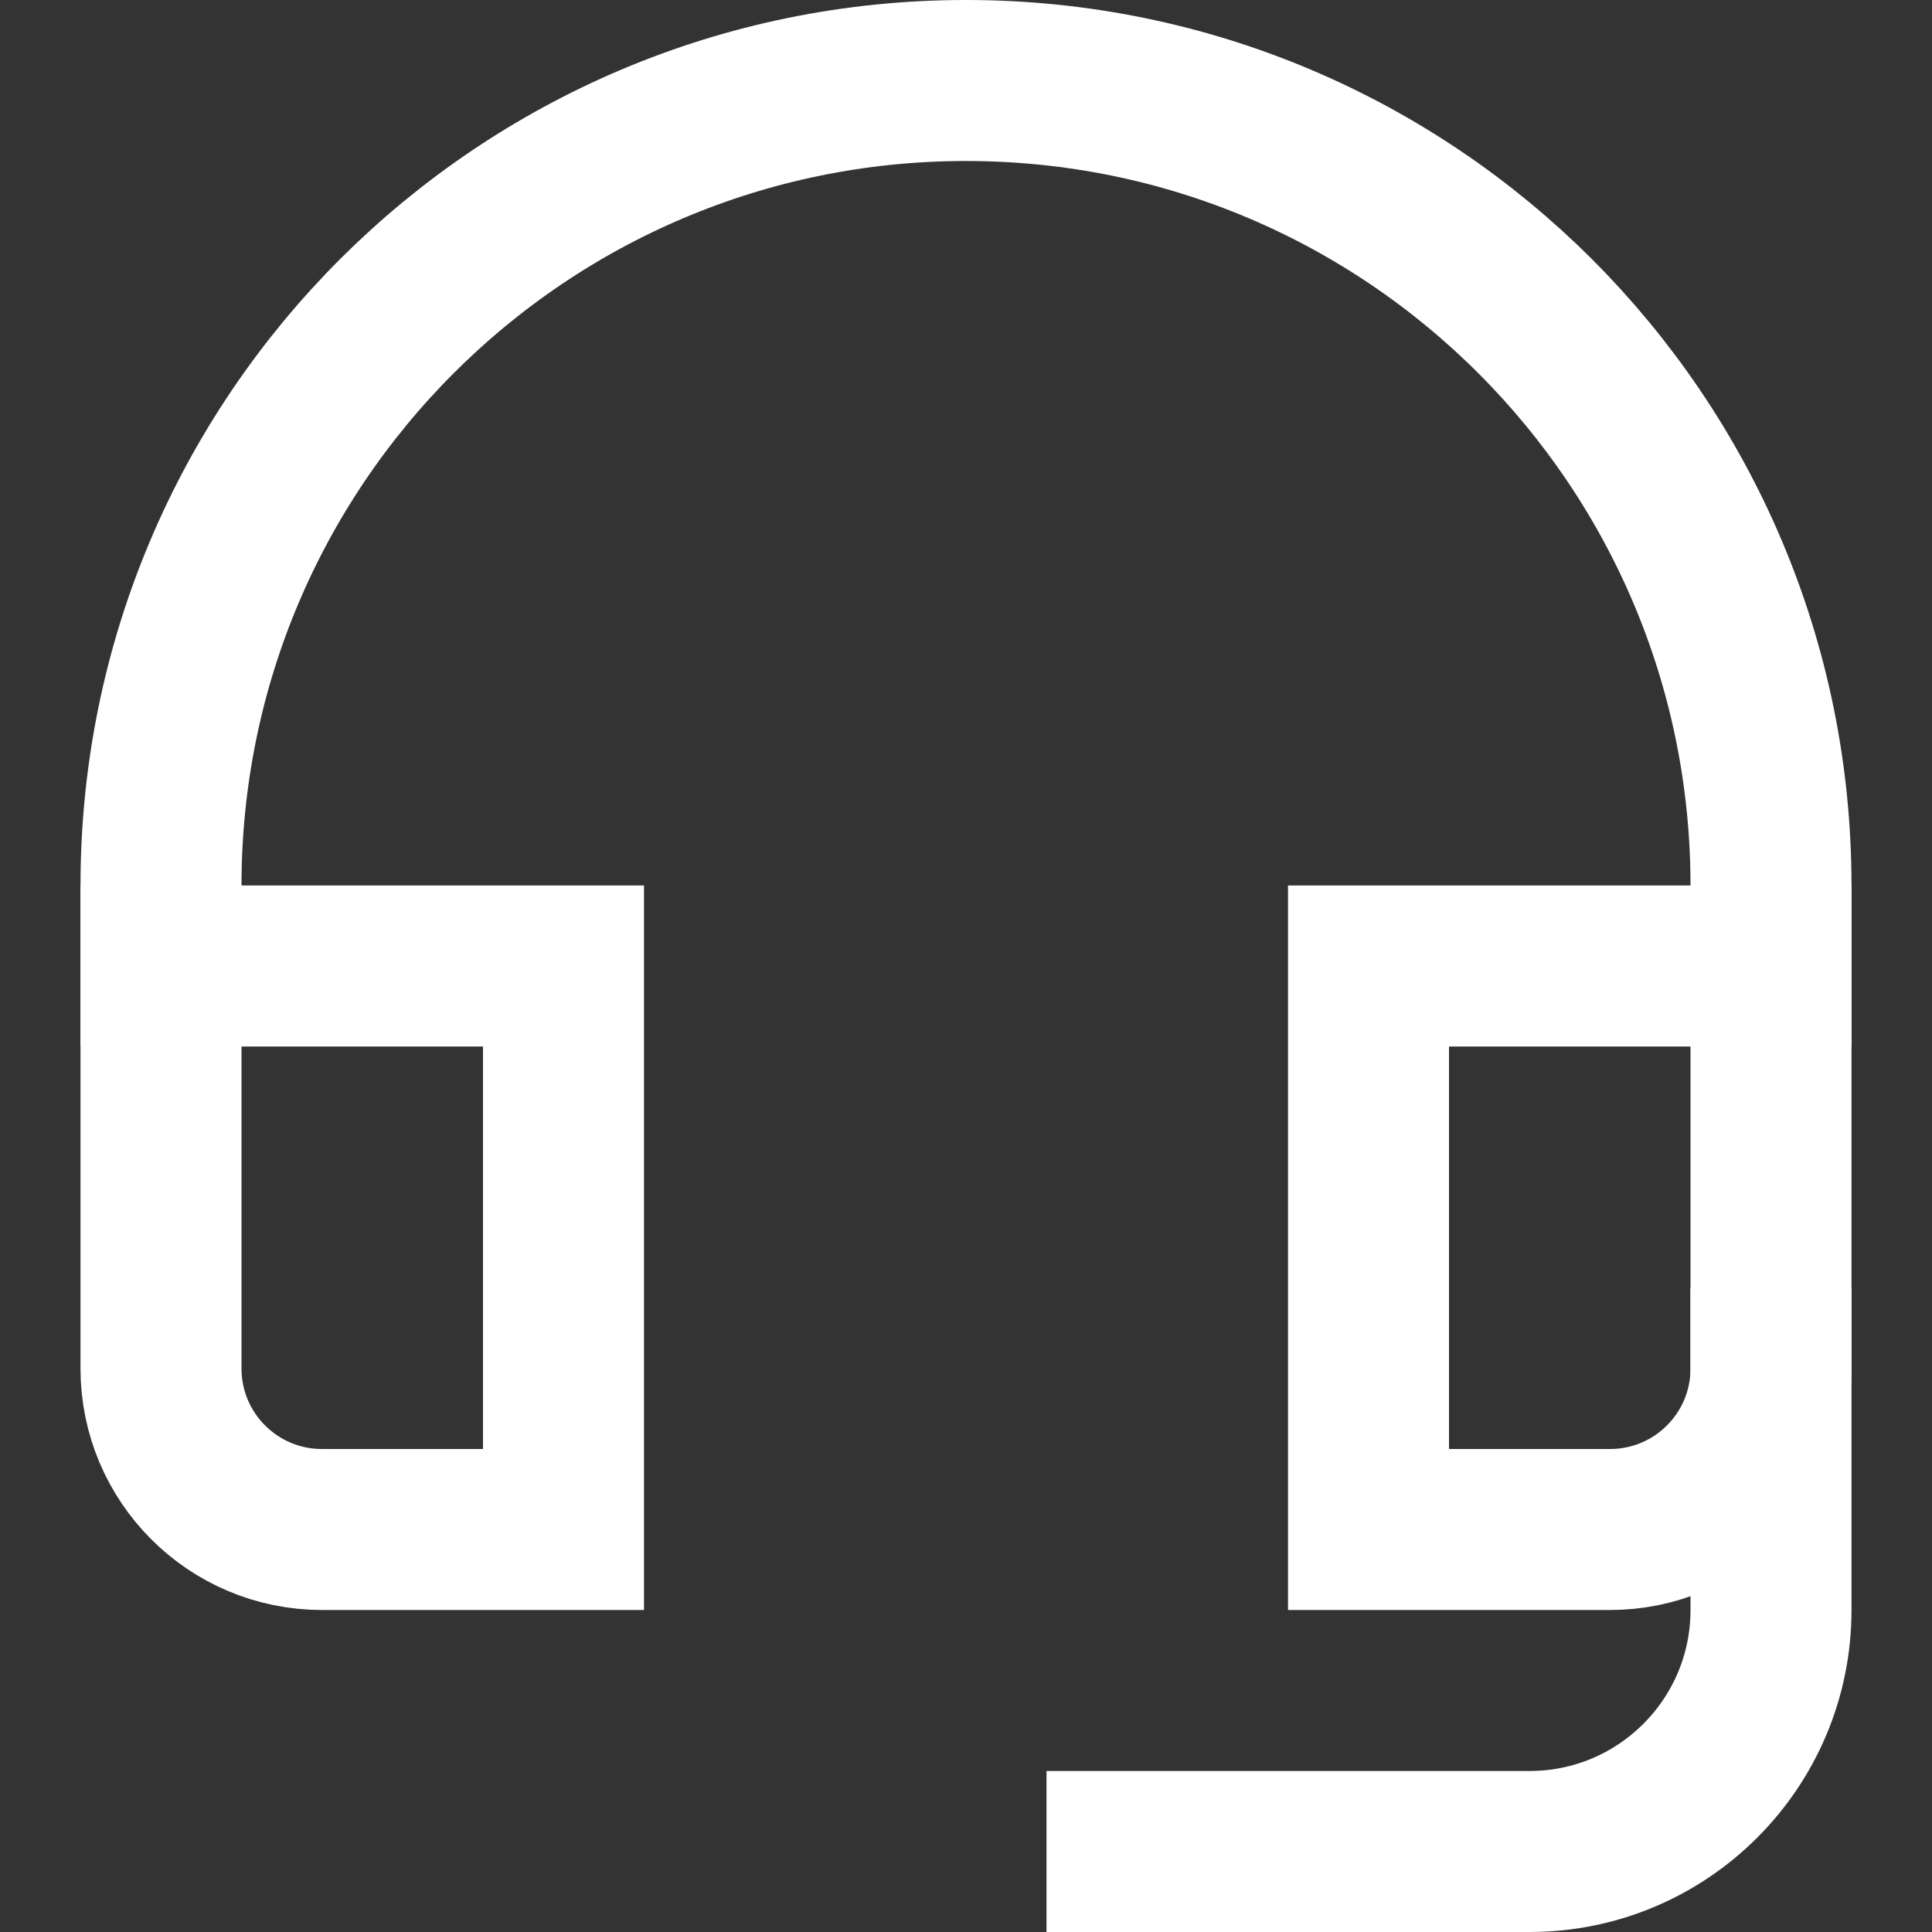 <svg xmlns="http://www.w3.org/2000/svg" width="24" height="24" viewBox="0 0 24 24"><rect x="0" y="0" width="24" height="24" fill="#333333" stroke="none"/><g class="nc-icon-wrapper" stroke-linecap="square" stroke-linejoin="miter" stroke-width="2" fill="#ffffff" stroke="#ffffff"><path data-color="color-2" fill="none" stroke-miterlimit="10" d="M14,23h5 c1.657,0,3-1.343,3-3v-3"/> <path fill="none" stroke="#ffffff" stroke-miterlimit="10" d="M7,12H2v5 c0,1.105,0.895,2,2,2h3V12z"/> <path fill="none" stroke="#ffffff" stroke-miterlimit="10" d="M22,12h-5v7h3 c1.105,0,2-0.895,2-2V12z"/> <path fill="none" stroke="#ffffff" stroke-miterlimit="10" d="M22,12v-1 c0-5.523-4.477-10-10-10h0C6.477,1,2,5.477,2,11v1"/></g></svg>